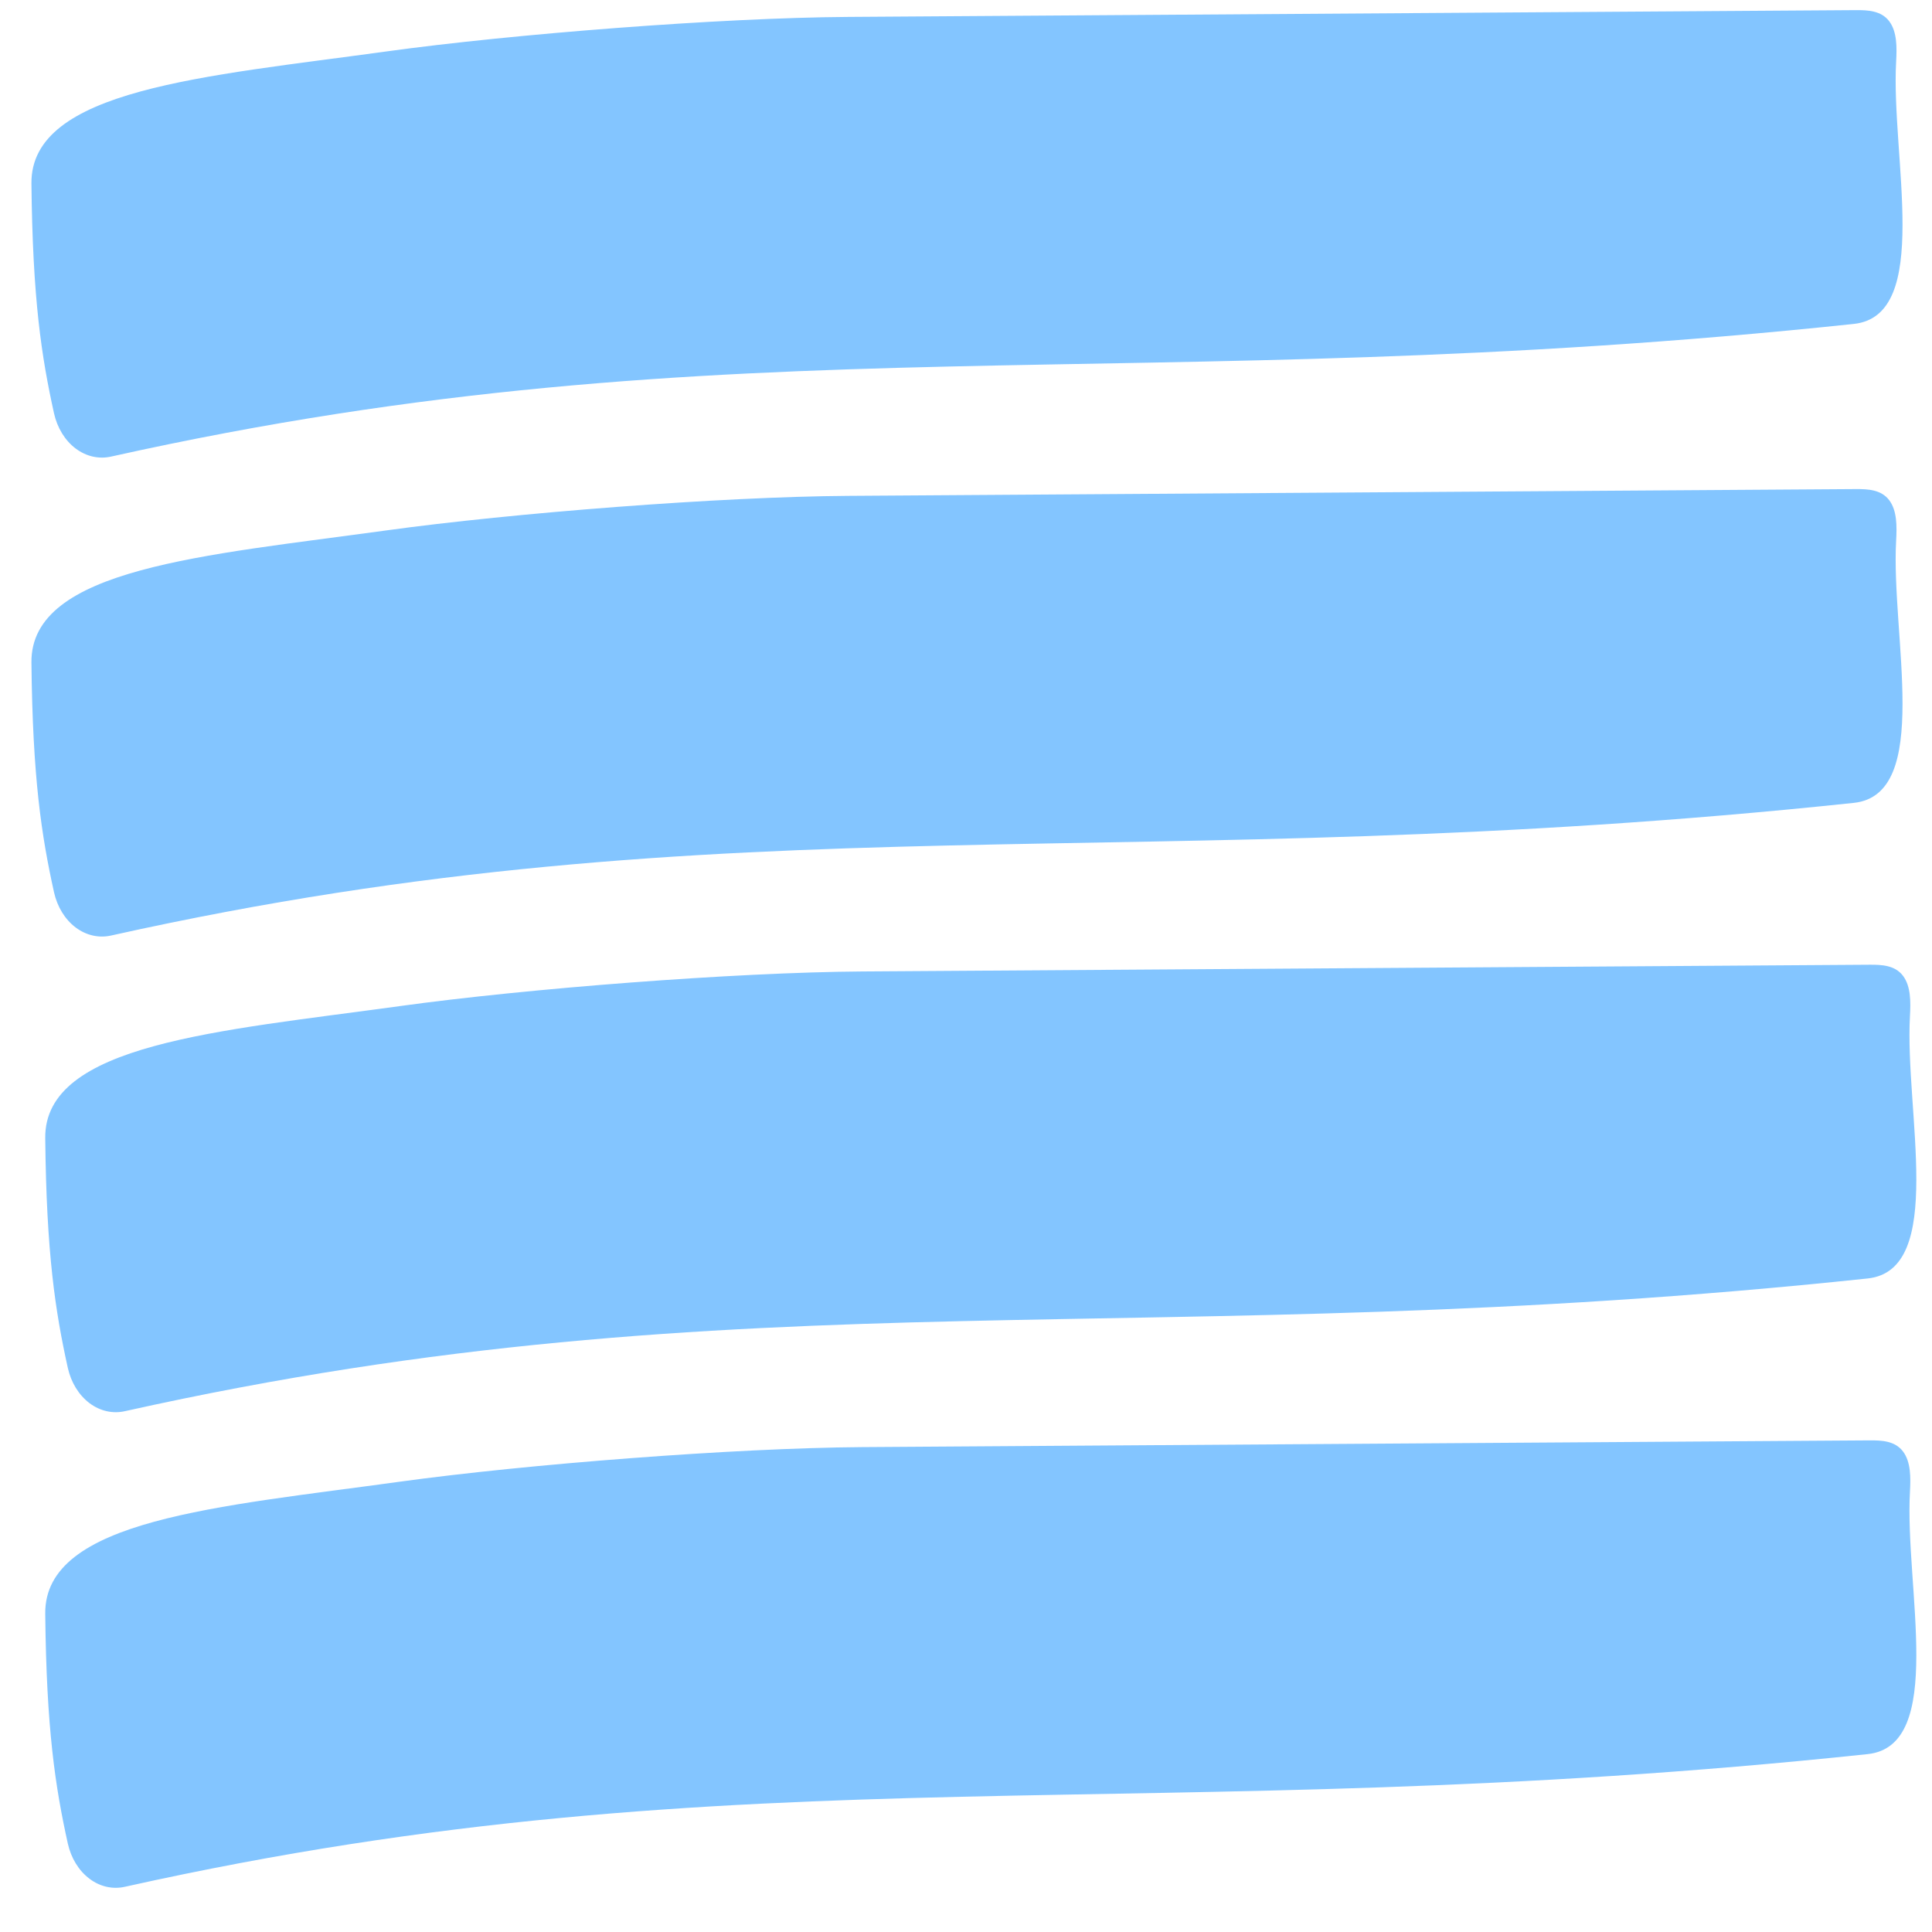 <svg width="41" height="41" viewBox="0 0 41 41" fill="none" xmlns="http://www.w3.org/2000/svg">
<path d="M18.291 30.71C15.585 30.729 11.173 31.073 8.484 31.444C4.64 31.975 0.938 32.244 0.96 34.247C0.986 36.704 1.173 37.918 1.439 39.122C1.508 39.432 1.672 39.699 1.898 39.869C2.124 40.04 2.395 40.1 2.657 40.039C15.912 37.086 24.402 38.839 39.635 37.225C41.304 37.048 40.42 33.675 40.532 31.659C40.548 31.358 40.554 31.024 40.383 30.8C40.212 30.576 39.93 30.566 39.681 30.567L18.291 30.71Z" fill="#83C5FF"/>
<path d="M18.291 20.616C15.585 20.635 11.173 20.979 8.484 21.351C4.64 21.881 0.938 22.15 0.96 24.153C0.986 26.61 1.173 27.824 1.439 29.028C1.508 29.338 1.672 29.605 1.898 29.776C2.124 29.946 2.395 30.007 2.657 29.946C15.912 26.992 24.402 28.746 39.635 27.131C41.304 26.954 40.42 23.581 40.532 21.565C40.548 21.264 40.554 20.93 40.383 20.706C40.212 20.482 39.93 20.472 39.681 20.473L18.291 20.616Z" fill="#83C5FF"/>
<path d="M17.998 10.523C15.292 10.541 10.88 10.886 8.191 11.257C4.347 11.788 0.645 12.056 0.667 14.06C0.693 16.516 0.88 17.73 1.146 18.934C1.215 19.244 1.379 19.512 1.605 19.682C1.831 19.852 2.102 19.913 2.364 19.852C15.619 16.899 24.109 18.652 39.342 17.038C41.011 16.86 40.127 13.487 40.239 11.471C40.255 11.171 40.261 10.836 40.09 10.612C39.919 10.389 39.637 10.378 39.388 10.379L17.998 10.523Z" fill="#83C5FF"/>
<path d="M17.998 0.359C15.292 0.377 10.88 0.721 8.191 1.093C4.347 1.623 0.645 1.892 0.667 3.896C0.693 6.352 0.88 7.566 1.146 8.77C1.215 9.08 1.379 9.348 1.605 9.518C1.831 9.688 2.102 9.749 2.364 9.688C15.619 6.735 24.109 8.488 39.342 6.874C41.011 6.696 40.127 3.323 40.239 1.307C40.255 1.007 40.261 0.672 40.09 0.448C39.919 0.225 39.637 0.214 39.388 0.215L17.998 0.359Z" fill="#83C5FF"/>
</svg>

